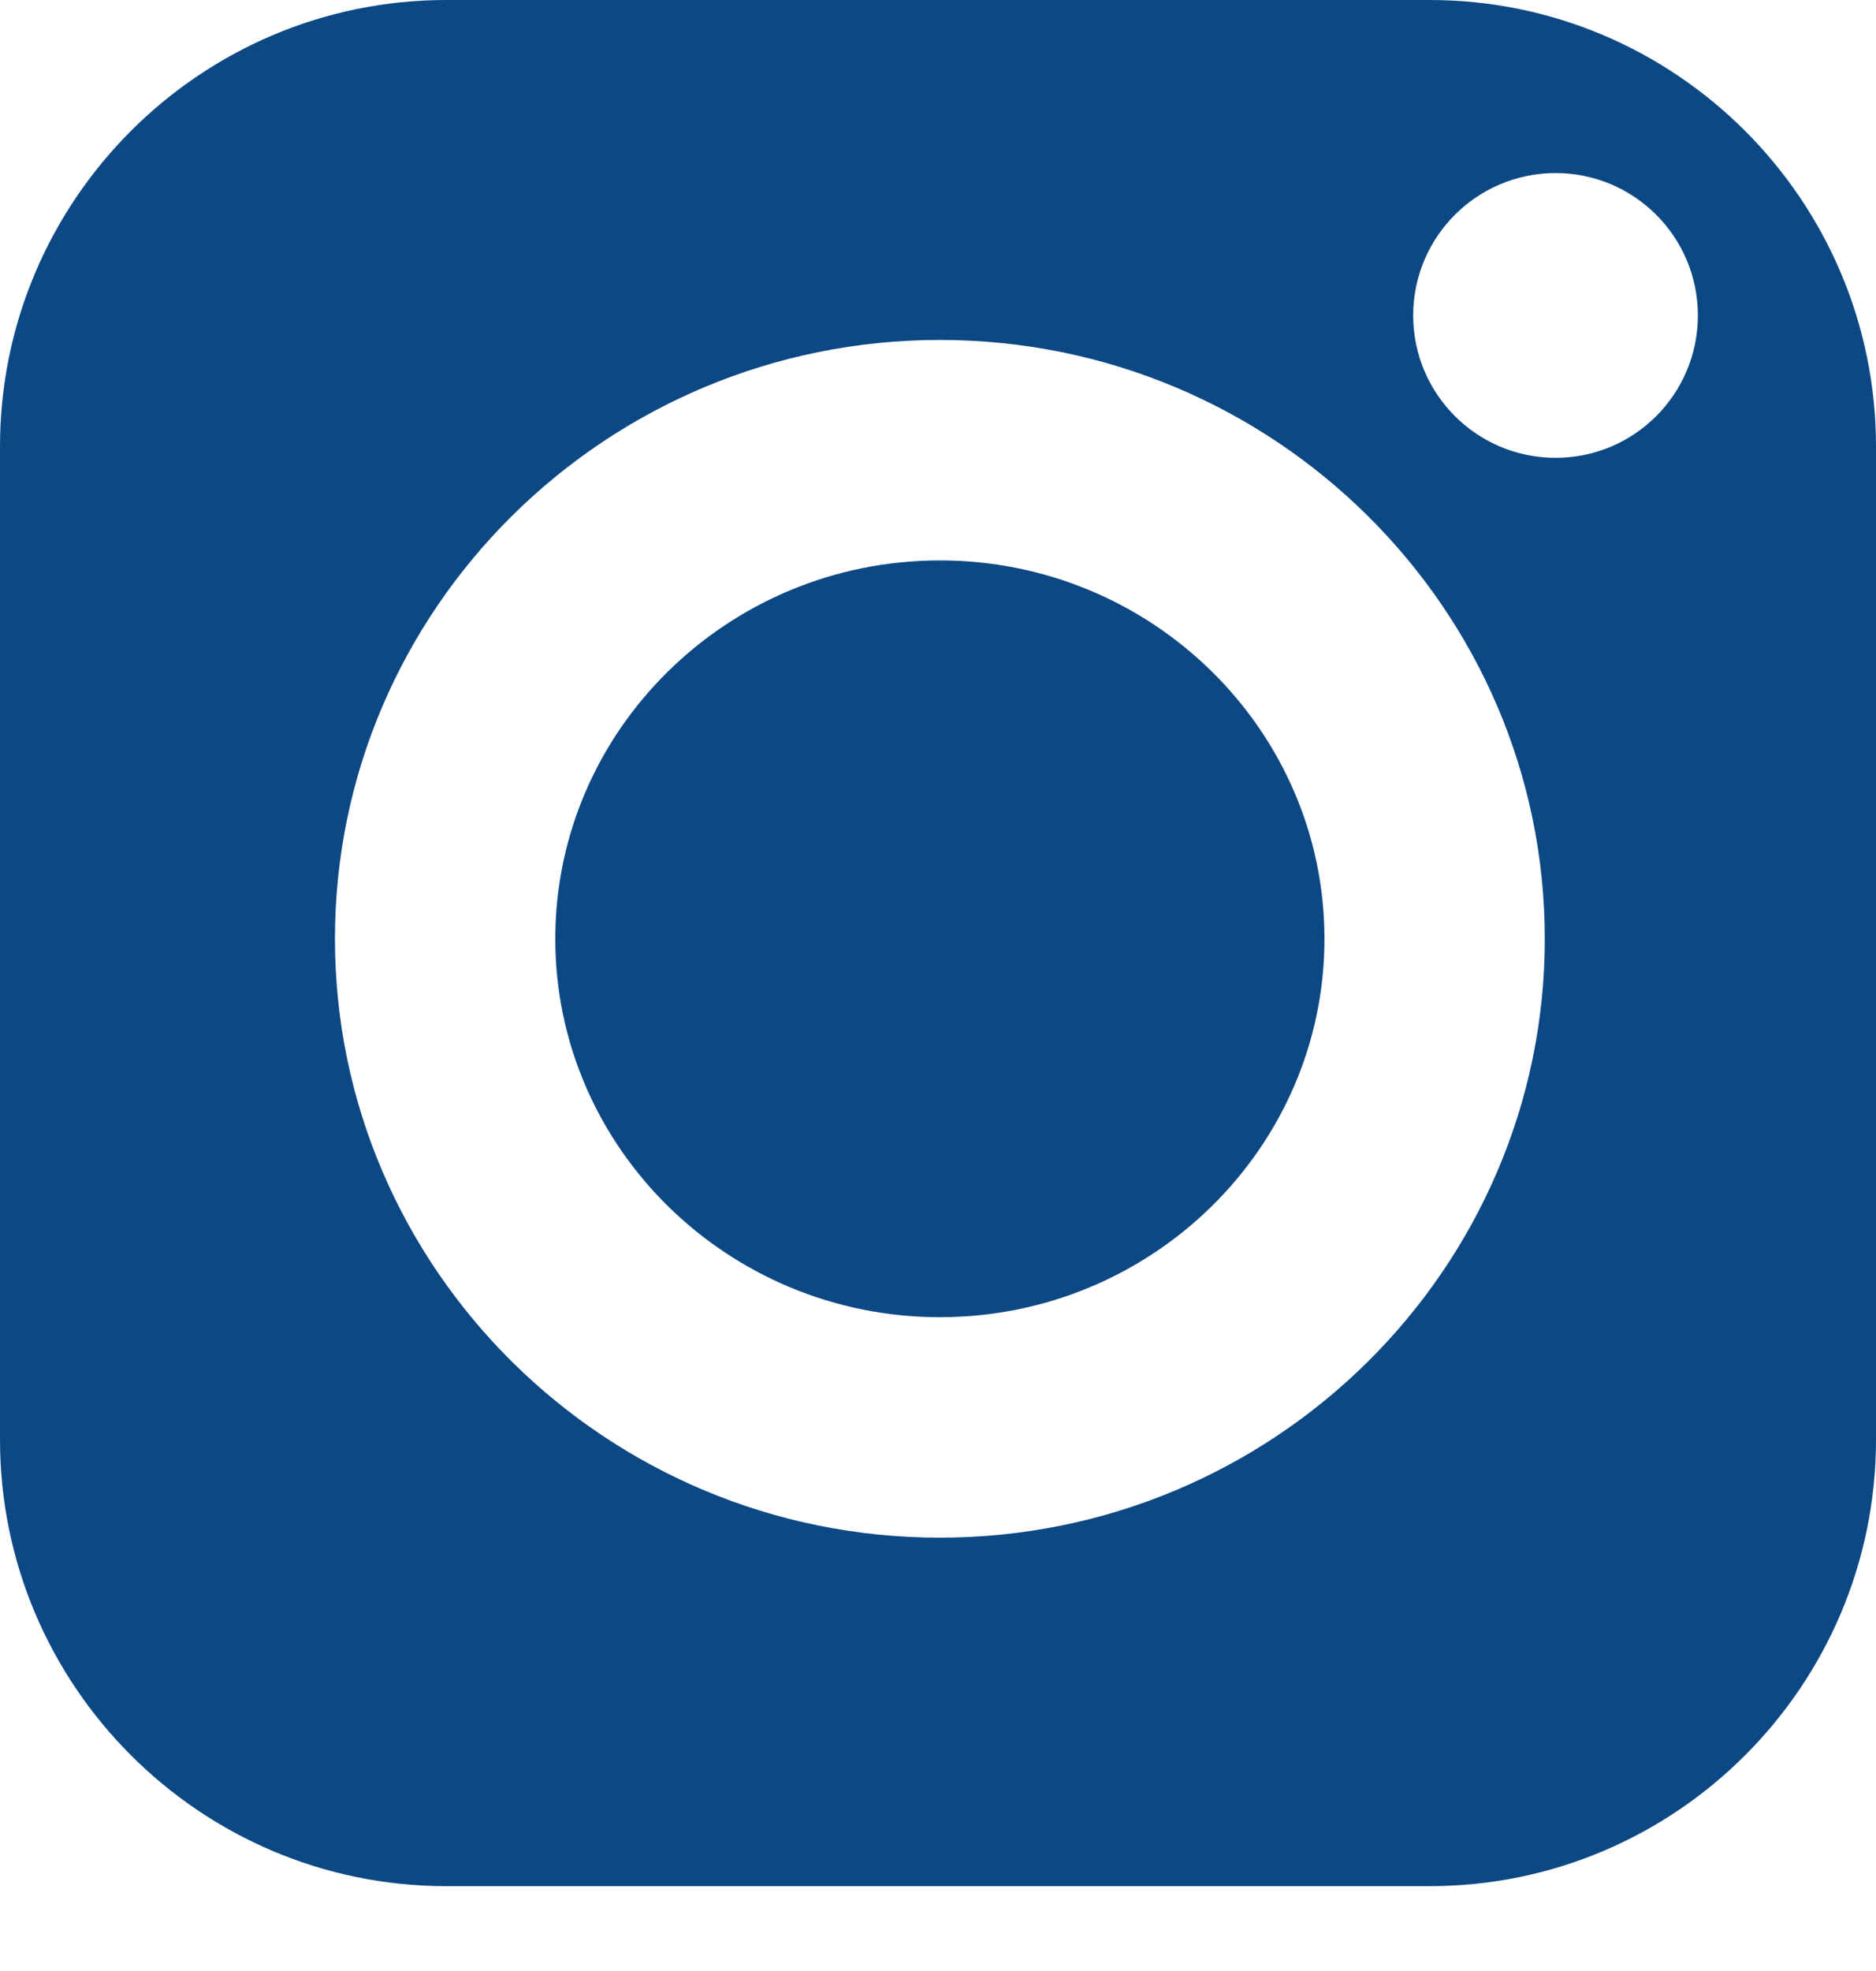 <?xml version="1.0" encoding="UTF-8"?> <svg xmlns="http://www.w3.org/2000/svg" width="20" height="21" viewBox="0 0 20 21" fill="none"> <path d="M15.242 0H4.758C2.135 0 0 2.135 0 4.758V15.338C0 17.962 2.135 20.096 4.758 20.096H15.242C17.866 20.096 20 17.962 20 15.338V4.758C20 2.135 17.866 0 15.242 0ZM10.02 16.383C6.464 16.383 3.571 13.521 3.571 10.003C3.571 6.484 6.464 3.622 10.02 3.622C13.576 3.622 16.469 6.484 16.469 10.003C16.469 13.521 13.576 16.383 10.02 16.383ZM16.584 4.878C15.746 4.878 15.066 4.199 15.066 3.361C15.066 2.523 15.746 1.844 16.584 1.844C17.422 1.844 18.101 2.523 18.101 3.361C18.101 4.199 17.422 4.878 16.584 4.878Z" fill="#0C4884"></path> <path d="M10.02 5.971C7.759 5.971 5.92 7.78 5.92 10.003C5.92 12.226 7.759 14.034 10.02 14.034C12.281 14.034 14.12 12.226 14.12 10.003C14.12 7.78 12.281 5.971 10.02 5.971Z" fill="#0C4884"></path> </svg> 